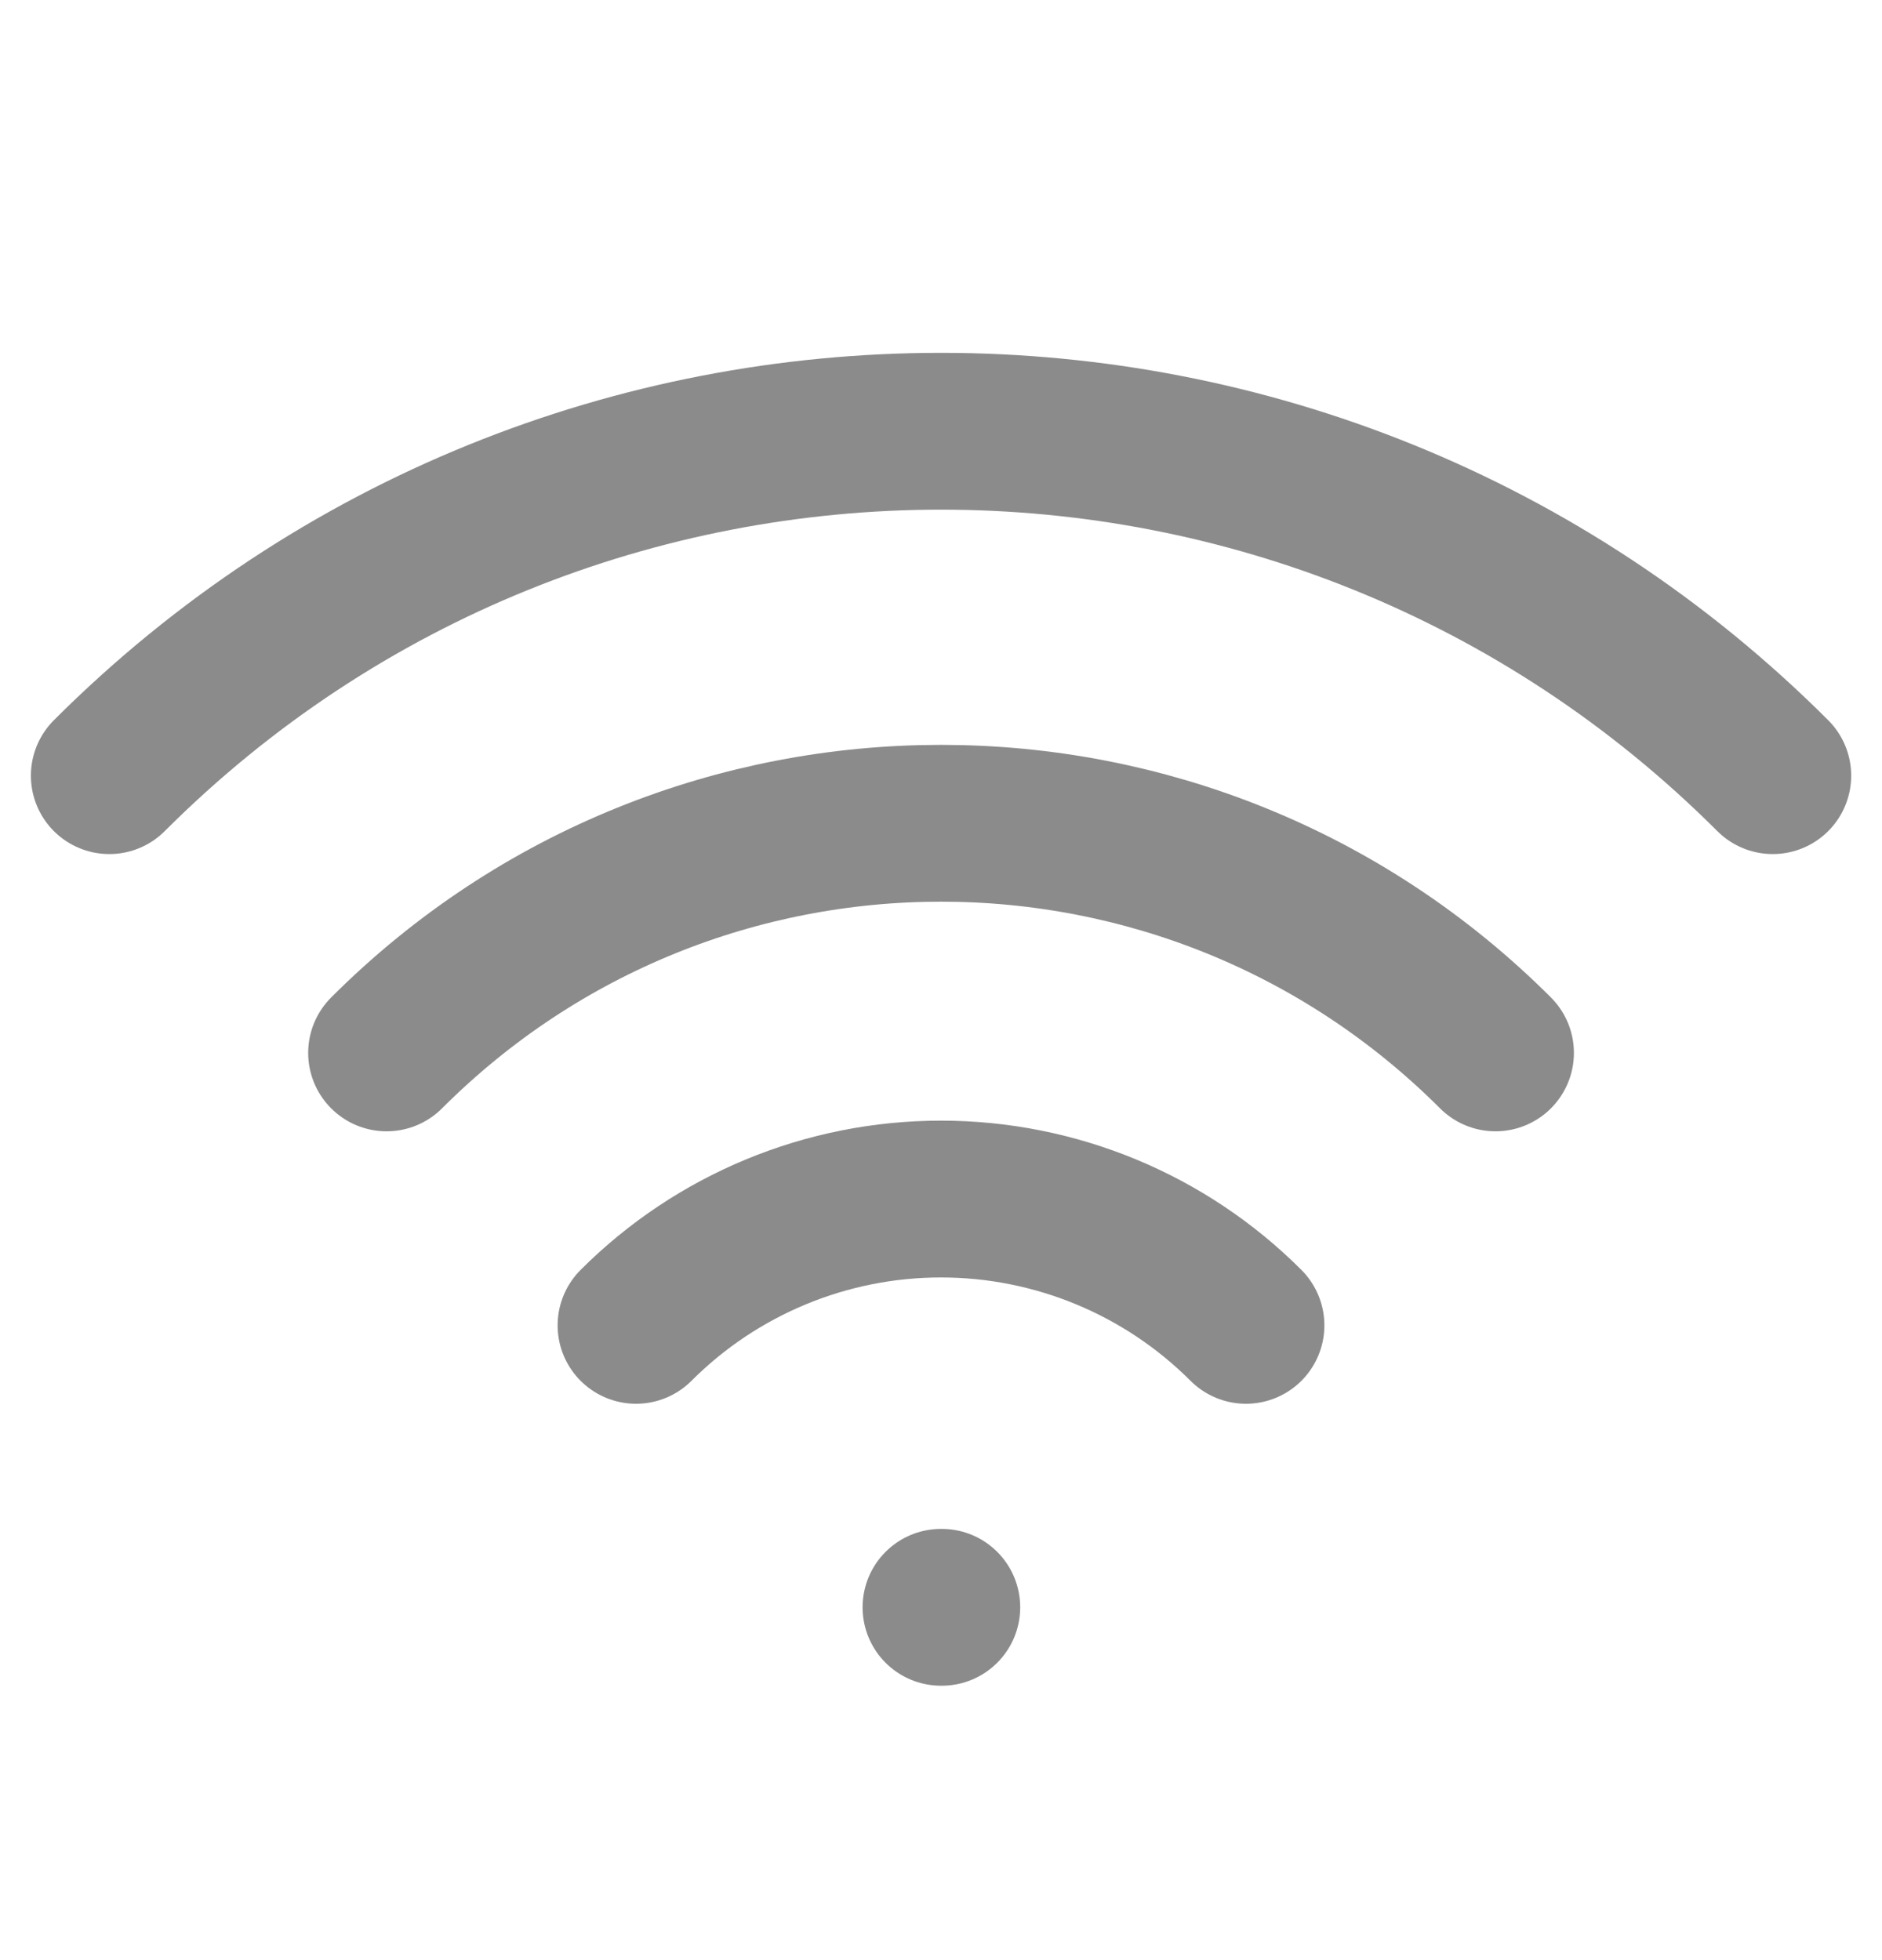 <svg width="24" height="25" viewBox="0 0 24 25" fill="none" xmlns="http://www.w3.org/2000/svg">
<path d="M8.111 16.904C9.142 15.872 10.541 15.293 12 15.293C13.459 15.293 14.858 15.872 15.889 16.904M12 20.5H12.01M4.93 13.429C8.834 9.524 15.166 9.524 19.071 13.429M1.394 9.893C7.251 4.036 16.749 4.036 22.607 9.893" stroke="#8B8B8B" stroke-width="2" stroke-linecap="round" stroke-linejoin="round"/>
</svg>
